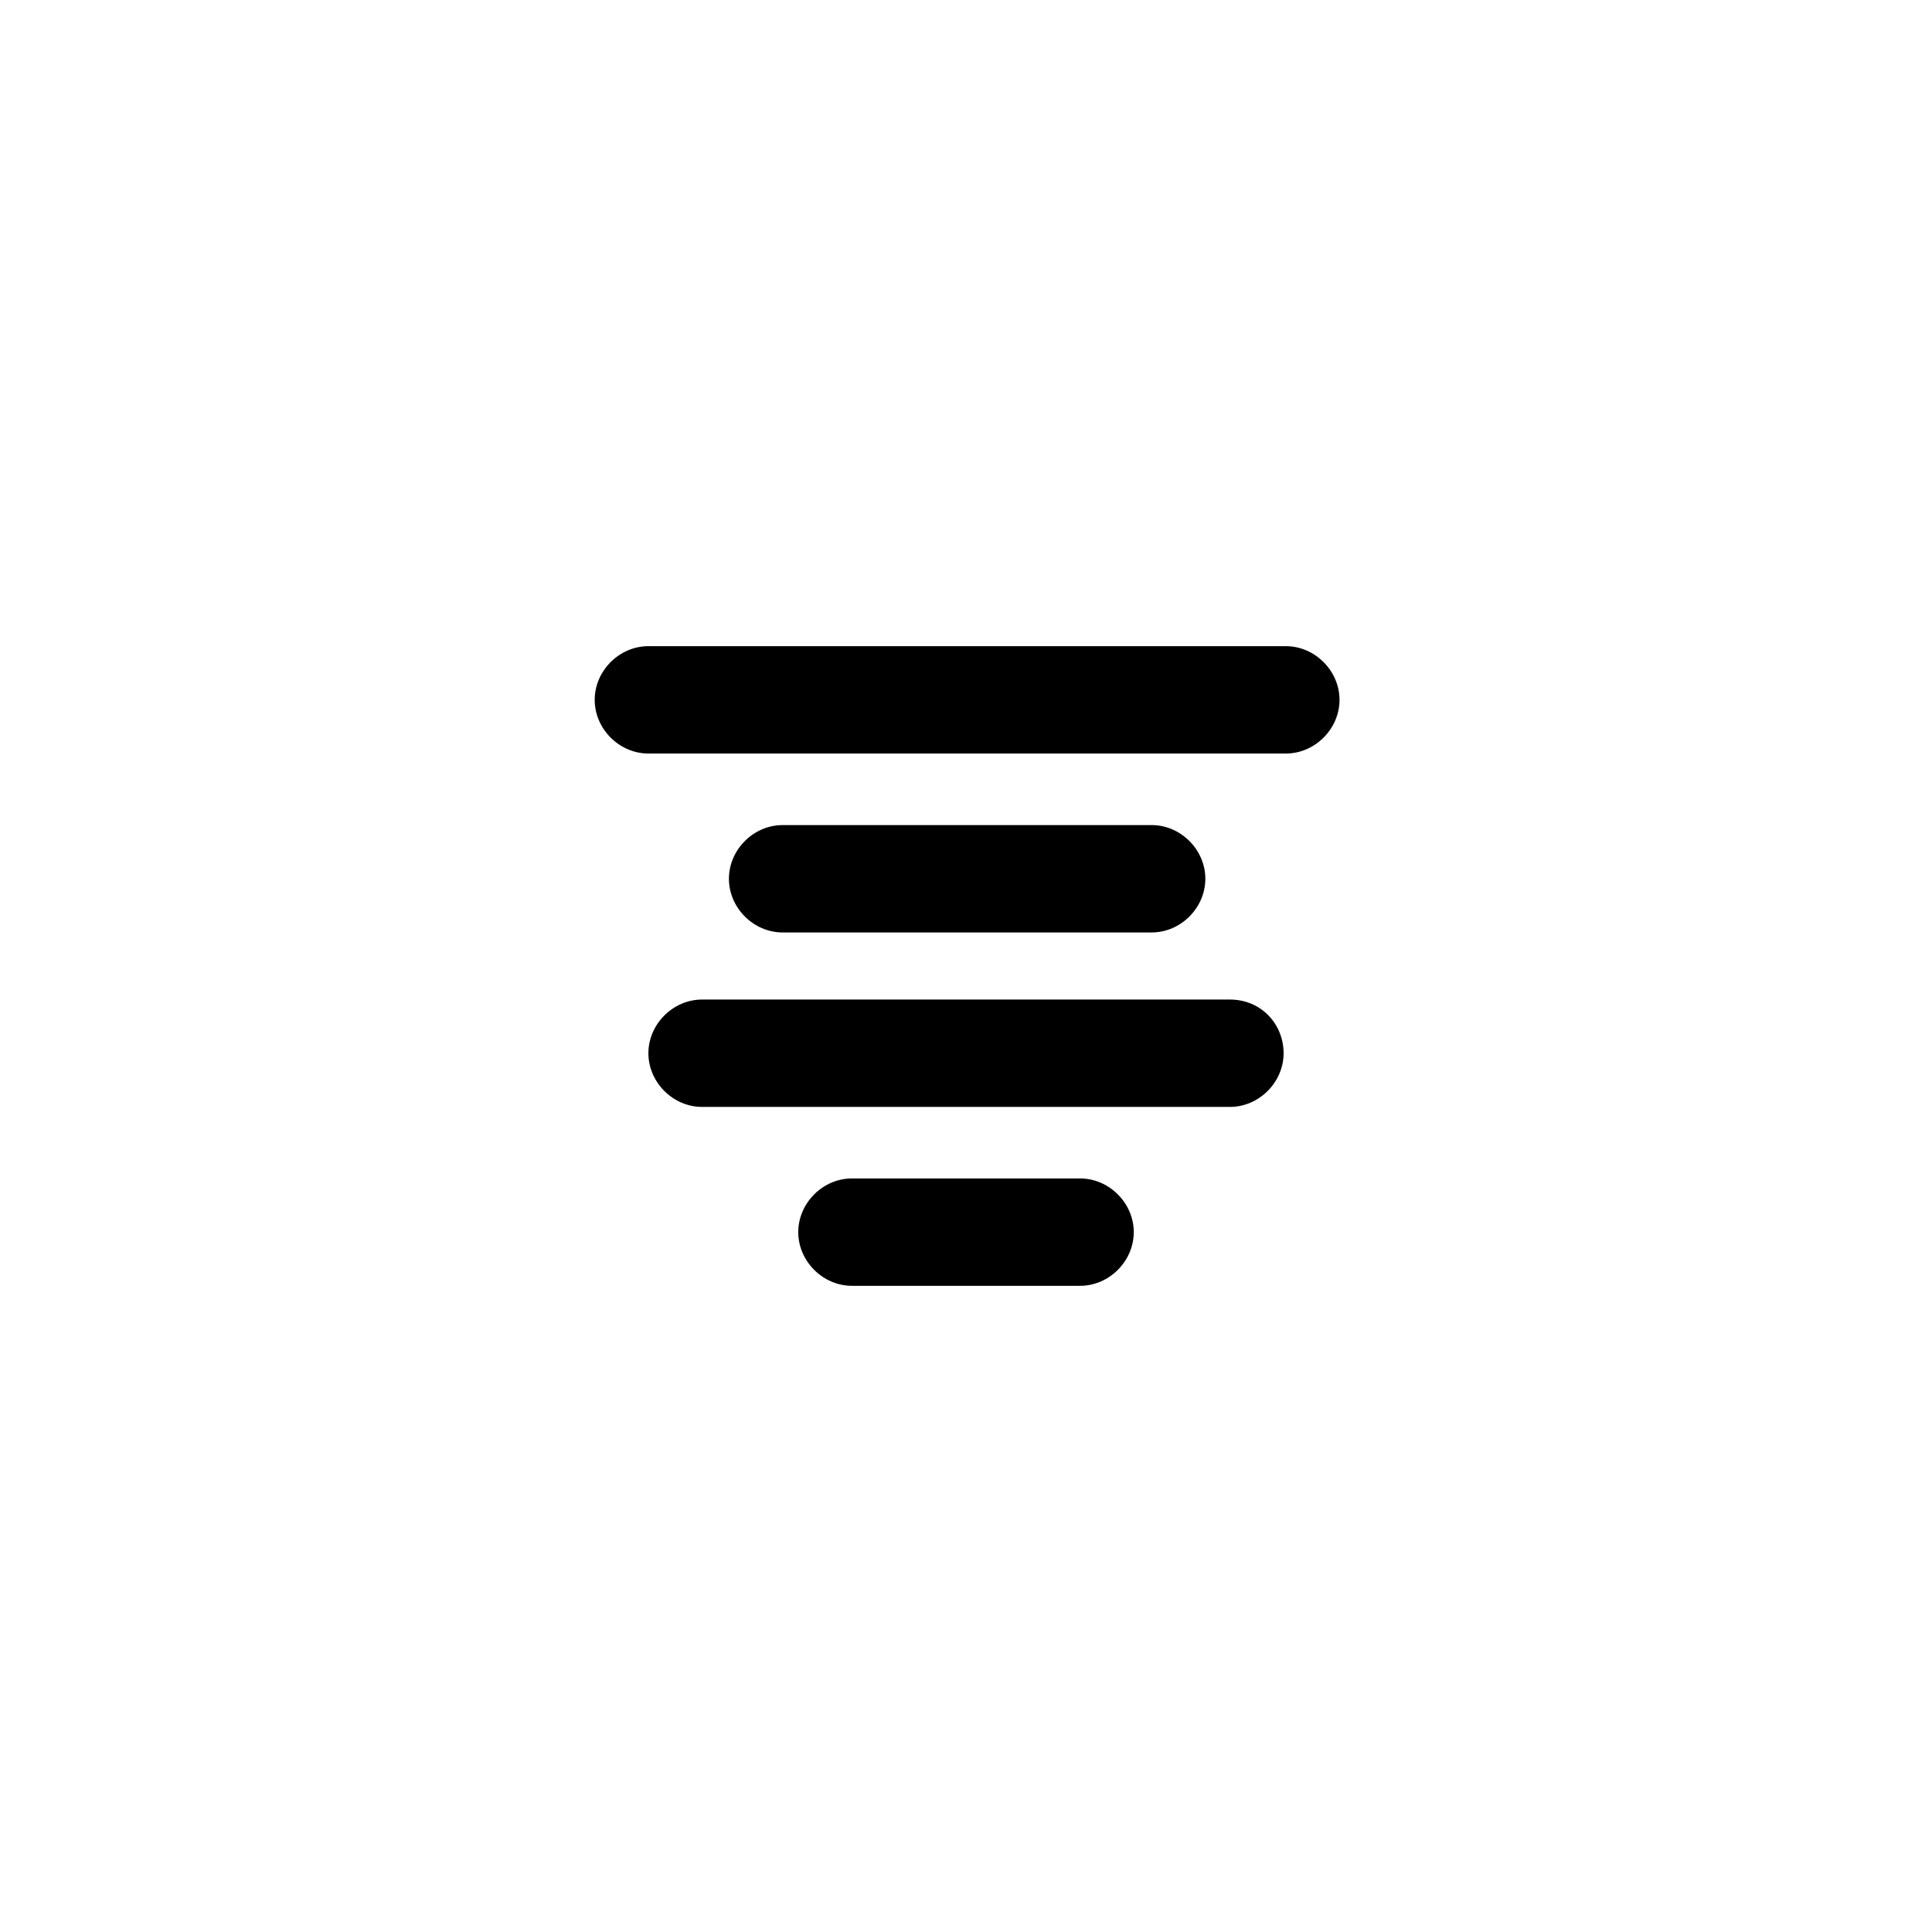 <?xml version="1.0" encoding="UTF-8"?>
<!-- The Best Svg Icon site in the world: iconSvg.co, Visit us! https://iconsvg.co -->
<svg fill="#000000" width="800px" height="800px" version="1.1" viewBox="144 144 512 512" xmlns="http://www.w3.org/2000/svg">
 <g>
  <path d="m484.76 315.24h-168.93c-7.707 0-14.227 6.519-14.227 14.227 0 7.707 6.519 14.227 14.227 14.227h168.93c7.707 0 14.227-6.519 14.227-14.227-0.004-7.703-6.523-14.227-14.227-14.227z"/>
  <path d="m449.2 391.11c7.707 0 14.227-6.519 14.227-14.227 0-7.707-6.519-14.227-14.227-14.227h-97.801c-7.707 0-14.227 6.519-14.227 14.227 0 7.707 6.519 14.227 14.227 14.227z"/>
  <path d="m469.94 408.89h-139.88c-7.707 0-14.227 6.519-14.227 14.227 0 7.707 6.519 14.227 14.227 14.227h139.88c7.707 0 14.227-6.519 14.227-14.227-0.004-7.707-5.93-14.227-14.23-14.227z"/>
  <path d="m430.23 456.3h-60.457c-7.707 0-14.227 6.519-14.227 14.227s6.519 14.227 14.227 14.227h60.457c7.707 0 14.227-6.519 14.227-14.227 0-7.703-6.519-14.227-14.227-14.227z"/>
 </g>
</svg>